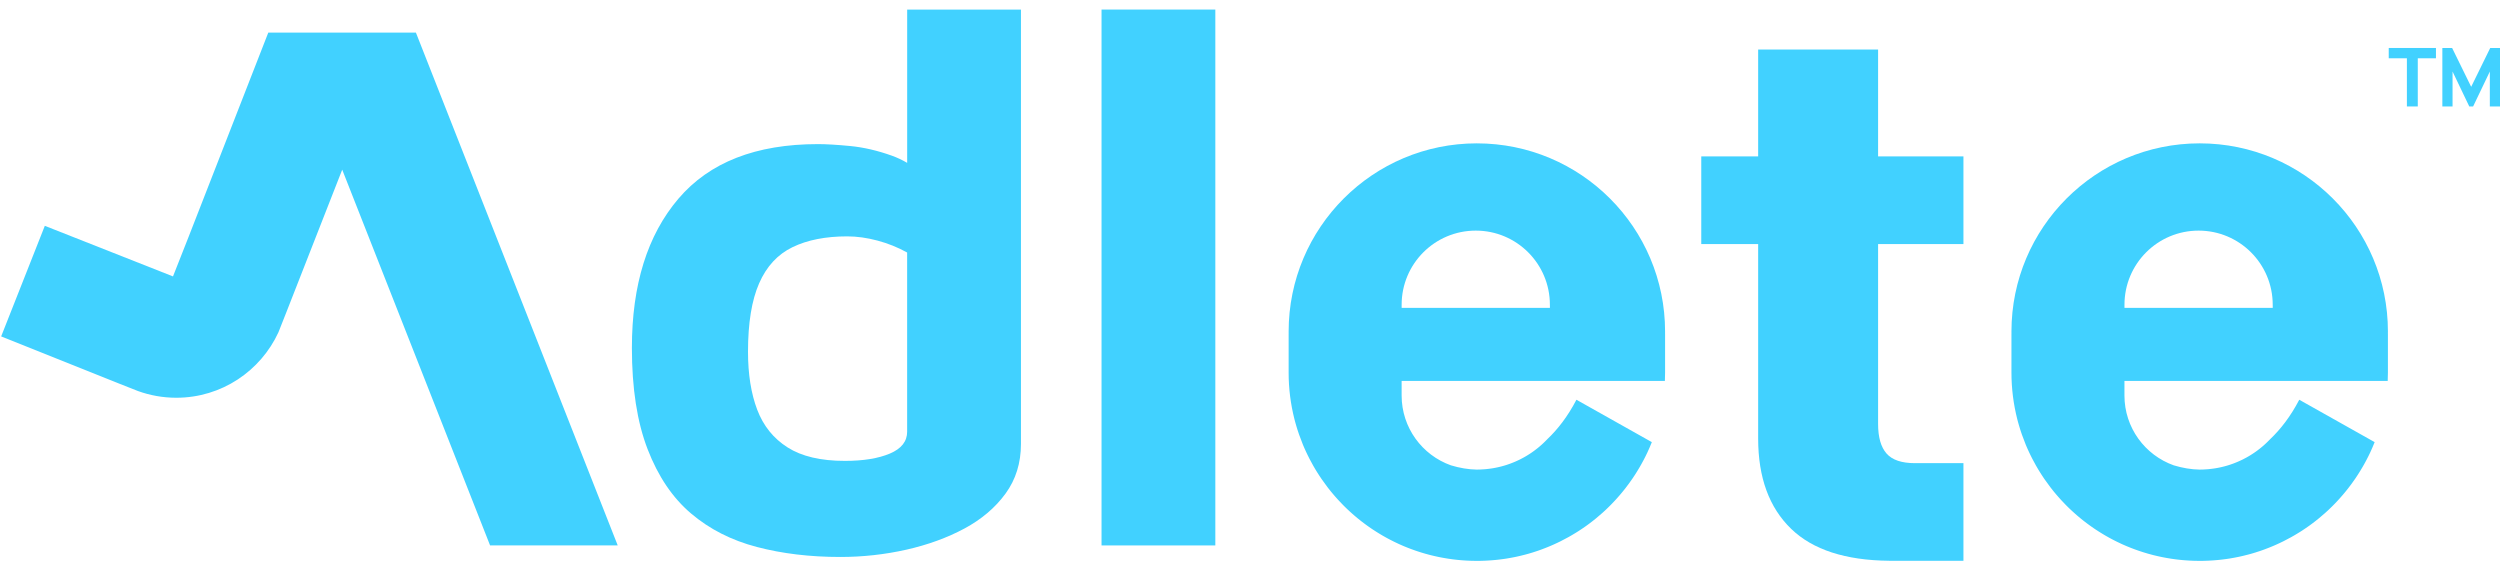 <?xml version="1.0" encoding="UTF-8"?> <svg xmlns="http://www.w3.org/2000/svg" width="244" height="55" viewBox="0 0 244 55" fill="none"><path d="M118.616 0.933H107.51V53.234H118.616V0.933Z" fill="#41D1FF"></path><path d="M39.666 3.185H26.184L18.408 23.114L16.884 26.978L5.245 22.384L4.374 22.04L0.113 32.834L11.73 37.48L13.471 38.167C14.637 38.588 15.894 38.82 17.206 38.82C21.628 38.82 25.436 36.203 27.174 32.435L27.964 30.435L33.4 16.56L47.833 53.234H60.29L40.593 3.184H39.666V3.185Z" fill="#41D1FF"></path><path d="M183.302 4.835H171.596V15.265H166.044V23.82H171.596V42.804C171.596 46.606 172.671 49.546 174.823 51.621C176.928 53.652 180.114 54.688 184.376 54.731V54.735H191.632V45.205H186.904C185.602 45.205 184.677 44.893 184.128 44.266C183.578 43.641 183.302 42.679 183.302 41.377V23.818H191.632V15.264H183.302V4.834V4.835Z" fill="#41D1FF"></path><path d="M88.538 15.895C88.059 15.612 87.558 15.377 87.037 15.191C85.635 14.691 84.285 14.379 82.984 14.252C81.683 14.127 80.632 14.065 79.834 14.065C73.78 14.065 69.24 15.841 66.214 19.392C63.186 22.945 61.673 27.796 61.673 33.949C61.673 37.902 62.185 41.203 63.212 43.854C64.237 46.507 65.65 48.594 67.451 50.12C69.253 51.647 71.391 52.736 73.868 53.384C76.343 54.035 79.057 54.36 82.01 54.36C84.21 54.36 86.362 54.122 88.464 53.648C90.564 53.173 92.452 52.484 94.129 51.584C95.804 50.684 97.141 49.546 98.144 48.17C99.144 46.795 99.645 45.181 99.645 43.331V0.934H88.54V15.896L88.538 15.895ZM88.538 42.13C88.538 43.081 87.976 43.793 86.85 44.269C85.723 44.745 84.261 44.982 82.459 44.982C80.107 44.982 78.245 44.544 76.869 43.668C75.493 42.794 74.505 41.568 73.905 39.991C73.306 38.415 73.005 36.527 73.005 34.326C73.005 31.524 73.368 29.299 74.093 27.647C74.817 25.996 75.905 24.822 77.357 24.12C78.807 23.419 80.583 23.07 82.684 23.07C83.633 23.07 84.622 23.208 85.647 23.482C86.672 23.757 87.636 24.145 88.537 24.645V42.129L88.538 42.13Z" fill="#41D1FF"></path><path d="M144.142 13.991C133.996 13.991 125.771 22.216 125.771 32.362C125.771 32.426 125.772 32.488 125.773 32.551H125.771V36.365C125.771 37.926 125.965 39.44 126.331 40.888C126.357 40.986 126.382 41.084 126.409 41.181C126.419 41.217 126.428 41.252 126.438 41.288C126.464 41.379 126.491 41.471 126.517 41.562C126.529 41.602 126.541 41.642 126.553 41.682C126.58 41.772 126.608 41.862 126.636 41.952C126.648 41.99 126.662 42.027 126.674 42.065C126.703 42.157 126.735 42.249 126.766 42.341C126.775 42.367 126.784 42.39 126.791 42.416C126.903 42.734 127.022 43.048 127.148 43.357C127.159 43.383 127.169 43.41 127.179 43.435C127.217 43.523 127.254 43.61 127.292 43.698C127.309 43.735 127.325 43.773 127.341 43.808C127.379 43.893 127.417 43.976 127.456 44.061C127.474 44.1 127.492 44.137 127.51 44.176C127.55 44.259 127.588 44.344 127.63 44.427C127.646 44.461 127.663 44.494 127.681 44.528C127.724 44.616 127.768 44.704 127.813 44.792C127.813 44.793 127.816 44.796 127.816 44.797C127.928 45.012 128.042 45.224 128.161 45.434C128.166 45.442 128.169 45.448 128.173 45.455C128.221 45.538 128.268 45.62 128.317 45.702C128.338 45.736 128.358 45.77 128.378 45.805C128.425 45.881 128.471 45.958 128.518 46.034C128.542 46.072 128.566 46.111 128.591 46.15C128.637 46.224 128.685 46.299 128.732 46.371C128.758 46.409 128.782 46.447 128.807 46.484C128.856 46.559 128.905 46.633 128.956 46.708C128.976 46.737 128.997 46.769 129.018 46.798C129.194 47.053 129.377 47.303 129.564 47.548C129.589 47.581 129.615 47.615 129.641 47.648C129.694 47.715 129.747 47.782 129.799 47.847C129.83 47.886 129.862 47.926 129.893 47.965C129.945 48.029 129.997 48.093 130.051 48.155C130.085 48.195 130.118 48.236 130.152 48.274C130.205 48.337 130.257 48.399 130.312 48.46C130.347 48.499 130.381 48.538 130.415 48.576C130.47 48.639 130.525 48.701 130.582 48.762C130.608 48.792 130.637 48.822 130.665 48.852C130.78 48.975 130.897 49.098 131.015 49.219C131.047 49.253 131.08 49.286 131.113 49.32C131.168 49.375 131.224 49.43 131.279 49.485C131.321 49.525 131.361 49.566 131.403 49.606C131.458 49.658 131.513 49.71 131.568 49.762C131.611 49.804 131.656 49.844 131.699 49.884C131.754 49.934 131.809 49.985 131.864 50.034C131.91 50.076 131.956 50.116 132.002 50.158C132.057 50.207 132.113 50.254 132.168 50.302C132.217 50.344 132.266 50.385 132.313 50.425C132.368 50.471 132.422 50.518 132.478 50.564C132.575 50.644 132.673 50.723 132.772 50.8C132.825 50.842 132.879 50.884 132.932 50.925C132.987 50.967 133.041 51.01 133.096 51.05C133.151 51.092 133.206 51.132 133.261 51.172C133.316 51.212 133.371 51.253 133.426 51.293C133.481 51.333 133.538 51.372 133.594 51.412C133.651 51.452 133.709 51.491 133.765 51.531C133.82 51.568 133.875 51.607 133.93 51.644C133.991 51.684 134.052 51.724 134.115 51.764C134.167 51.799 134.221 51.834 134.274 51.867C134.351 51.916 134.43 51.965 134.509 52.014C134.578 52.056 134.646 52.098 134.714 52.139C134.796 52.188 134.877 52.236 134.958 52.284C135.011 52.313 135.061 52.342 135.113 52.371C135.182 52.41 135.25 52.449 135.318 52.486C135.374 52.516 135.429 52.545 135.484 52.575C135.551 52.611 135.619 52.647 135.686 52.682C135.741 52.711 135.796 52.739 135.853 52.767C135.922 52.803 135.994 52.837 136.064 52.873C136.117 52.9 136.171 52.925 136.224 52.95C136.305 52.989 136.387 53.026 136.468 53.065C136.512 53.085 136.556 53.105 136.599 53.126C136.721 53.181 136.845 53.234 136.97 53.288C137.011 53.306 137.055 53.322 137.096 53.34C137.183 53.376 137.269 53.411 137.355 53.445C137.407 53.466 137.459 53.486 137.511 53.506C137.59 53.536 137.669 53.567 137.748 53.596C137.803 53.617 137.856 53.636 137.912 53.655C137.99 53.684 138.069 53.712 138.148 53.739C138.202 53.758 138.255 53.776 138.31 53.794C138.395 53.822 138.481 53.85 138.566 53.877C138.614 53.892 138.661 53.908 138.709 53.923C138.834 53.962 138.959 53.999 139.085 54.035C139.102 54.039 139.12 54.044 139.136 54.049C139.262 54.085 139.389 54.119 139.515 54.152C139.563 54.164 139.609 54.176 139.657 54.188C139.747 54.21 139.837 54.232 139.927 54.253C139.981 54.265 140.034 54.279 140.09 54.29C140.176 54.31 140.262 54.329 140.348 54.347C140.403 54.359 140.458 54.369 140.512 54.381C140.601 54.399 140.691 54.415 140.78 54.432C140.832 54.441 140.882 54.451 140.935 54.46C141.039 54.478 141.144 54.496 141.25 54.512C141.286 54.518 141.321 54.524 141.359 54.53C141.5 54.551 141.641 54.572 141.784 54.59C141.82 54.594 141.855 54.598 141.891 54.603C141.998 54.616 142.105 54.628 142.214 54.64C142.266 54.646 142.318 54.651 142.369 54.655C142.462 54.664 142.555 54.673 142.648 54.68C142.703 54.685 142.76 54.689 142.815 54.692C142.907 54.698 142.999 54.704 143.092 54.71C143.147 54.713 143.202 54.716 143.257 54.719C143.356 54.723 143.456 54.728 143.556 54.731C143.603 54.731 143.65 54.734 143.697 54.735C143.844 54.738 143.992 54.741 144.139 54.741C144.28 54.741 144.42 54.74 144.56 54.737C144.606 54.737 144.654 54.734 144.7 54.732C144.794 54.729 144.886 54.726 144.98 54.722C145.035 54.719 145.09 54.716 145.145 54.713C145.229 54.709 145.313 54.704 145.398 54.698C145.456 54.694 145.514 54.689 145.572 54.685C145.652 54.679 145.732 54.673 145.813 54.665C145.872 54.659 145.93 54.653 145.99 54.649C146.069 54.642 146.147 54.633 146.226 54.624C146.286 54.616 146.345 54.61 146.403 54.603C146.482 54.594 146.559 54.584 146.637 54.573C146.695 54.566 146.754 54.557 146.812 54.549C146.891 54.537 146.97 54.526 147.047 54.514C147.104 54.505 147.162 54.496 147.218 54.485C147.299 54.472 147.378 54.457 147.458 54.442C147.513 54.432 147.567 54.423 147.622 54.412C147.706 54.396 147.79 54.378 147.875 54.362C147.924 54.351 147.971 54.343 148.02 54.332C148.123 54.31 148.226 54.286 148.327 54.262C148.357 54.255 148.386 54.249 148.416 54.241C148.547 54.21 148.679 54.177 148.809 54.143C148.84 54.134 148.873 54.125 148.904 54.118C149.002 54.091 149.1 54.064 149.197 54.038C149.243 54.024 149.291 54.009 149.337 53.996C149.419 53.972 149.502 53.947 149.584 53.922C149.635 53.905 149.685 53.889 149.736 53.872C149.813 53.847 149.889 53.823 149.966 53.798C150.018 53.78 150.07 53.762 150.124 53.745C150.198 53.719 150.273 53.692 150.347 53.666C150.399 53.646 150.453 53.627 150.505 53.608C150.578 53.581 150.651 53.553 150.723 53.524C150.776 53.505 150.828 53.484 150.88 53.463C150.953 53.435 151.026 53.405 151.098 53.376C151.149 53.355 151.2 53.334 151.25 53.313C151.325 53.282 151.399 53.251 151.472 53.218C151.519 53.197 151.567 53.176 151.615 53.155C151.693 53.121 151.771 53.085 151.848 53.048C151.891 53.029 151.933 53.01 151.976 52.989C152.065 52.947 152.153 52.904 152.241 52.861C152.272 52.846 152.302 52.831 152.333 52.816C152.571 52.697 152.806 52.574 153.038 52.444C153.07 52.428 153.099 52.41 153.131 52.392C153.215 52.345 153.299 52.297 153.383 52.248C153.422 52.225 153.461 52.202 153.5 52.179C153.574 52.135 153.648 52.09 153.723 52.045C153.764 52.02 153.806 51.993 153.848 51.968C153.918 51.923 153.989 51.88 154.059 51.836C154.101 51.809 154.144 51.781 154.185 51.754C154.254 51.709 154.322 51.663 154.391 51.617C154.432 51.589 154.474 51.56 154.516 51.532C154.584 51.486 154.651 51.438 154.719 51.391C154.76 51.363 154.8 51.334 154.84 51.306C154.908 51.257 154.977 51.206 155.045 51.156C155.082 51.129 155.12 51.101 155.157 51.073C155.228 51.019 155.3 50.964 155.371 50.909C155.404 50.884 155.436 50.858 155.469 50.833C155.548 50.771 155.627 50.708 155.706 50.644C155.73 50.625 155.752 50.607 155.776 50.588C155.982 50.418 156.186 50.244 156.384 50.067C156.389 50.062 156.393 50.059 156.398 50.055C156.491 49.972 156.584 49.887 156.676 49.801C156.698 49.78 156.719 49.759 156.74 49.74C156.814 49.67 156.887 49.6 156.96 49.528C156.987 49.502 157.013 49.476 157.04 49.45C157.107 49.383 157.174 49.317 157.24 49.25C157.268 49.22 157.296 49.192 157.324 49.162C157.388 49.097 157.451 49.032 157.513 48.965C157.542 48.935 157.57 48.904 157.6 48.872C157.662 48.805 157.723 48.738 157.784 48.67C157.812 48.639 157.839 48.609 157.866 48.578C157.928 48.508 157.989 48.438 158.05 48.368C158.076 48.338 158.101 48.31 158.126 48.28C158.19 48.206 158.253 48.131 158.314 48.056C158.336 48.029 158.357 48.004 158.379 47.977C158.448 47.893 158.516 47.809 158.583 47.722C158.596 47.705 158.611 47.687 158.626 47.669C158.875 47.35 159.113 47.025 159.34 46.69C159.343 46.685 159.346 46.681 159.349 46.676C159.421 46.572 159.49 46.467 159.559 46.36C159.571 46.34 159.584 46.321 159.596 46.302C159.656 46.209 159.714 46.117 159.772 46.023C159.788 45.998 159.803 45.973 159.819 45.946C159.873 45.858 159.926 45.77 159.978 45.681C159.995 45.653 160.011 45.625 160.029 45.596C160.08 45.509 160.13 45.421 160.179 45.333C160.196 45.303 160.212 45.275 160.228 45.245C160.277 45.156 160.327 45.065 160.374 44.976C160.389 44.948 160.404 44.921 160.419 44.893C160.468 44.799 160.517 44.704 160.565 44.61C160.576 44.586 160.59 44.561 160.602 44.537C160.654 44.433 160.703 44.329 160.753 44.225C160.761 44.208 160.768 44.194 160.776 44.179C160.933 43.842 161.081 43.5 161.219 43.152L153.86 39.015C153.006 40.659 152.025 41.908 151.027 42.855C151.027 42.855 151.026 42.856 151.024 42.858C150.991 42.892 150.959 42.926 150.926 42.959C150.911 42.974 150.896 42.989 150.881 43.003C150.847 43.038 150.813 43.072 150.779 43.106C150.765 43.119 150.752 43.133 150.737 43.146C150.7 43.183 150.661 43.219 150.624 43.255C150.613 43.265 150.602 43.276 150.591 43.286C150.543 43.331 150.496 43.374 150.448 43.417C150.447 43.418 150.444 43.421 150.442 43.423C150.34 43.515 150.236 43.604 150.128 43.691C150.117 43.701 150.105 43.71 150.093 43.719C150.053 43.752 150.012 43.784 149.971 43.816C149.954 43.829 149.937 43.841 149.92 43.854C149.883 43.883 149.847 43.911 149.81 43.939C149.791 43.954 149.771 43.967 149.752 43.982C149.716 44.008 149.682 44.034 149.646 44.06C149.626 44.075 149.605 44.089 149.584 44.104C149.55 44.128 149.514 44.153 149.48 44.177C149.459 44.192 149.437 44.207 149.416 44.22C149.38 44.244 149.346 44.268 149.31 44.29C149.288 44.305 149.267 44.319 149.245 44.332C149.209 44.356 149.173 44.378 149.136 44.4C149.115 44.414 149.093 44.427 149.072 44.441C149.033 44.464 148.996 44.487 148.958 44.509C148.938 44.521 148.917 44.533 148.898 44.545C148.855 44.57 148.812 44.594 148.769 44.619C148.752 44.628 148.737 44.637 148.721 44.646C148.602 44.713 148.48 44.775 148.358 44.838C148.342 44.845 148.327 44.853 148.31 44.86C148.266 44.882 148.22 44.905 148.175 44.925C148.153 44.936 148.132 44.946 148.11 44.955C148.069 44.973 148.029 44.992 147.989 45.01C147.965 45.021 147.94 45.031 147.915 45.043C147.876 45.059 147.839 45.076 147.8 45.092C147.775 45.102 147.748 45.114 147.721 45.125C147.684 45.14 147.647 45.155 147.61 45.169C147.583 45.18 147.556 45.19 147.529 45.201C147.492 45.215 147.455 45.229 147.416 45.244C147.39 45.254 147.363 45.263 147.335 45.274C147.296 45.287 147.259 45.3 147.22 45.314C147.193 45.323 147.166 45.332 147.14 45.342C147.101 45.355 147.061 45.367 147.021 45.381C146.994 45.39 146.969 45.397 146.942 45.406C146.9 45.419 146.857 45.431 146.815 45.445C146.792 45.452 146.768 45.459 146.744 45.465C146.693 45.48 146.643 45.494 146.592 45.507C146.576 45.512 146.559 45.516 146.543 45.52C146.476 45.538 146.409 45.555 146.341 45.571C146.326 45.574 146.311 45.579 146.295 45.581C146.243 45.593 146.189 45.605 146.137 45.617C146.112 45.623 146.086 45.628 146.063 45.632C146.019 45.641 145.976 45.65 145.933 45.659C145.905 45.665 145.877 45.669 145.848 45.674C145.807 45.681 145.767 45.689 145.725 45.696C145.695 45.7 145.667 45.705 145.637 45.711C145.597 45.717 145.557 45.724 145.517 45.729C145.487 45.733 145.457 45.738 145.426 45.741C145.386 45.747 145.345 45.751 145.305 45.757C145.276 45.76 145.244 45.764 145.215 45.767C145.174 45.772 145.134 45.776 145.093 45.781C145.063 45.784 145.032 45.787 145.002 45.79C144.96 45.793 144.919 45.797 144.877 45.8C144.869 45.8 144.861 45.8 144.853 45.802C144.538 45.831 144.358 45.825 144.358 45.825C144.353 45.825 144.35 45.825 144.346 45.825C144.277 45.828 144.209 45.831 144.14 45.833C143.321 45.821 142.456 45.675 141.608 45.416C138.806 44.42 136.799 41.745 136.799 38.6V37.179H162.493C162.504 36.91 162.512 36.639 162.512 36.367V32.552H162.509C162.509 32.49 162.512 32.426 162.512 32.363C162.512 22.217 154.287 13.992 144.14 13.992L144.142 13.991ZM151.271 29.817V30.049H136.8V29.817C136.8 29.791 136.8 29.767 136.8 29.742C136.8 25.746 140.039 22.508 144.035 22.508C148.031 22.508 151.269 25.746 151.269 29.742C151.269 29.767 151.269 29.791 151.269 29.817H151.271Z" fill="#41D1FF"></path><path d="M233.061 32.362C233.061 22.216 224.836 13.991 214.69 13.991C204.544 13.991 196.318 22.216 196.318 32.362C196.318 32.426 196.32 32.488 196.321 32.551H196.318V36.365C196.318 37.926 196.513 39.44 196.879 40.888C196.904 40.986 196.93 41.084 196.956 41.181C196.967 41.217 196.976 41.252 196.986 41.288C197.011 41.379 197.038 41.471 197.065 41.562C197.077 41.602 197.089 41.642 197.101 41.682C197.127 41.772 197.156 41.862 197.184 41.952C197.196 41.99 197.209 42.027 197.221 42.065C197.251 42.157 197.282 42.249 197.313 42.341C197.322 42.367 197.331 42.39 197.339 42.416C197.45 42.734 197.569 43.048 197.696 43.357C197.706 43.383 197.717 43.41 197.727 43.435C197.764 43.523 197.801 43.61 197.84 43.698C197.856 43.735 197.873 43.773 197.889 43.808C197.926 43.893 197.965 43.976 198.004 44.061C198.022 44.1 198.039 44.137 198.057 44.176C198.097 44.259 198.136 44.344 198.178 44.427C198.194 44.461 198.21 44.494 198.228 44.528C198.271 44.616 198.316 44.704 198.361 44.792C198.361 44.793 198.364 44.796 198.364 44.797C198.475 45.012 198.59 45.224 198.709 45.434C198.713 45.442 198.716 45.448 198.721 45.455C198.768 45.538 198.816 45.62 198.865 45.702C198.886 45.736 198.905 45.77 198.926 45.805C198.972 45.881 199.018 45.958 199.066 46.034C199.09 46.072 199.113 46.111 199.139 46.15C199.185 46.224 199.233 46.299 199.28 46.371C199.305 46.409 199.329 46.447 199.354 46.484C199.404 46.559 199.453 46.633 199.503 46.708C199.524 46.737 199.545 46.769 199.566 46.798C199.741 47.053 199.924 47.303 200.112 47.548C200.137 47.581 200.162 47.615 200.189 47.648C200.241 47.715 200.295 47.782 200.347 47.847C200.378 47.886 200.409 47.926 200.44 47.965C200.493 48.029 200.545 48.093 200.598 48.155C200.632 48.195 200.665 48.236 200.699 48.274C200.753 48.337 200.805 48.399 200.86 48.46C200.894 48.499 200.928 48.538 200.963 48.576C201.018 48.639 201.073 48.701 201.129 48.762C201.156 48.792 201.184 48.822 201.213 48.852C201.327 48.975 201.445 49.098 201.562 49.219C201.595 49.253 201.628 49.286 201.66 49.32C201.715 49.375 201.772 49.43 201.827 49.485C201.869 49.525 201.909 49.566 201.95 49.606C202.006 49.658 202.061 49.71 202.116 49.762C202.159 49.804 202.203 49.844 202.247 49.884C202.302 49.934 202.357 49.985 202.412 50.034C202.458 50.076 202.504 50.116 202.55 50.158C202.605 50.207 202.66 50.254 202.715 50.302C202.764 50.344 202.813 50.385 202.861 50.425C202.916 50.471 202.97 50.518 203.026 50.564C203.123 50.644 203.221 50.723 203.319 50.8C203.373 50.842 203.426 50.884 203.48 50.925C203.535 50.967 203.588 51.01 203.643 51.05C203.699 51.092 203.754 51.132 203.809 51.172C203.864 51.212 203.919 51.253 203.974 51.293C204.029 51.333 204.085 51.372 204.142 51.412C204.198 51.452 204.256 51.491 204.313 51.531C204.368 51.568 204.423 51.607 204.478 51.644C204.539 51.684 204.6 51.724 204.663 51.764C204.715 51.799 204.768 51.834 204.822 51.867C204.899 51.916 204.978 51.965 205.057 52.014C205.125 52.056 205.194 52.098 205.262 52.139C205.344 52.188 205.424 52.236 205.506 52.284C205.558 52.313 205.609 52.342 205.661 52.371C205.729 52.41 205.798 52.449 205.866 52.486C205.921 52.516 205.976 52.545 206.031 52.575C206.098 52.611 206.167 52.647 206.234 52.682C206.289 52.711 206.344 52.739 206.4 52.767C206.47 52.803 206.542 52.837 206.611 52.873C206.665 52.9 206.719 52.925 206.772 52.95C206.852 52.989 206.934 53.026 207.016 53.065C207.059 53.085 207.104 53.105 207.147 53.126C207.269 53.181 207.392 53.234 207.517 53.288C207.559 53.306 207.602 53.322 207.644 53.34C207.73 53.376 207.816 53.411 207.903 53.445C207.955 53.466 208.007 53.486 208.059 53.506C208.138 53.536 208.217 53.567 208.295 53.596C208.351 53.617 208.404 53.636 208.459 53.655C208.538 53.684 208.617 53.712 208.696 53.739C208.749 53.758 208.803 53.776 208.858 53.794C208.943 53.822 209.029 53.85 209.114 53.877C209.161 53.892 209.209 53.908 209.257 53.923C209.381 53.962 209.506 53.999 209.633 54.035C209.649 54.039 209.667 54.044 209.683 54.049C209.81 54.085 209.936 54.119 210.063 54.152C210.11 54.164 210.157 54.176 210.204 54.188C210.295 54.21 210.384 54.232 210.475 54.253C210.529 54.265 210.582 54.279 210.637 54.29C210.723 54.31 210.81 54.329 210.896 54.347C210.951 54.359 211.006 54.369 211.06 54.381C211.149 54.399 211.238 54.415 211.327 54.432C211.379 54.441 211.43 54.451 211.482 54.46C211.586 54.478 211.692 54.496 211.798 54.512C211.833 54.518 211.869 54.524 211.906 54.53C212.047 54.551 212.189 54.572 212.332 54.59C212.367 54.594 212.403 54.598 212.439 54.603C212.546 54.616 212.653 54.628 212.762 54.64C212.814 54.646 212.866 54.651 212.916 54.655C213.01 54.664 213.102 54.673 213.196 54.68C213.251 54.685 213.308 54.689 213.363 54.692C213.455 54.698 213.547 54.704 213.639 54.71C213.694 54.713 213.749 54.716 213.804 54.719C213.904 54.723 214.004 54.728 214.103 54.731C214.151 54.731 214.197 54.734 214.245 54.735C214.392 54.738 214.539 54.741 214.687 54.741C214.828 54.741 214.968 54.74 215.108 54.737C215.154 54.737 215.201 54.734 215.247 54.732C215.341 54.729 215.433 54.726 215.527 54.722C215.582 54.719 215.637 54.716 215.692 54.713C215.777 54.709 215.86 54.704 215.945 54.698C216.003 54.694 216.061 54.689 216.119 54.685C216.2 54.679 216.28 54.673 216.36 54.665C216.42 54.659 216.478 54.653 216.537 54.649C216.616 54.642 216.695 54.633 216.774 54.624C216.833 54.616 216.893 54.61 216.951 54.603C217.03 54.594 217.107 54.584 217.184 54.573C217.242 54.566 217.302 54.557 217.36 54.549C217.439 54.537 217.518 54.526 217.595 54.514C217.652 54.505 217.71 54.496 217.766 54.485C217.846 54.472 217.925 54.457 218.006 54.442C218.061 54.432 218.114 54.423 218.169 54.412C218.254 54.396 218.337 54.378 218.422 54.362C218.471 54.351 218.519 54.343 218.568 54.332C218.671 54.31 218.773 54.286 218.874 54.262C218.904 54.255 218.934 54.249 218.964 54.241C219.095 54.21 219.227 54.177 219.356 54.143C219.388 54.134 219.42 54.125 219.452 54.118C219.55 54.091 219.648 54.064 219.745 54.038C219.791 54.024 219.838 54.009 219.885 53.996C219.966 53.972 220.05 53.947 220.132 53.922C220.182 53.905 220.233 53.889 220.283 53.872C220.361 53.847 220.437 53.823 220.514 53.798C220.566 53.78 220.618 53.762 220.672 53.745C220.746 53.719 220.82 53.692 220.895 53.666C220.947 53.646 221 53.627 221.052 53.608C221.125 53.581 221.198 53.553 221.271 53.524C221.323 53.505 221.375 53.484 221.427 53.463C221.5 53.435 221.573 53.405 221.646 53.376C221.697 53.355 221.747 53.334 221.798 53.313C221.872 53.282 221.947 53.251 222.019 53.218C222.067 53.197 222.115 53.176 222.162 53.155C222.241 53.121 222.318 53.085 222.396 53.048C222.439 53.029 222.481 53.01 222.524 52.989C222.613 52.947 222.701 52.904 222.789 52.861C222.82 52.846 222.85 52.831 222.881 52.816C223.119 52.697 223.354 52.574 223.586 52.444C223.617 52.428 223.647 52.41 223.678 52.392C223.763 52.345 223.846 52.297 223.931 52.248C223.97 52.225 224.008 52.202 224.047 52.179C224.122 52.135 224.196 52.09 224.27 52.045C224.312 52.02 224.354 51.993 224.395 51.968C224.465 51.923 224.537 51.88 224.607 51.836C224.648 51.809 224.691 51.781 224.733 51.754C224.801 51.709 224.87 51.663 224.938 51.617C224.98 51.589 225.022 51.56 225.063 51.532C225.132 51.486 225.199 51.438 225.267 51.391C225.307 51.363 225.347 51.334 225.388 51.306C225.456 51.257 225.524 51.206 225.593 51.156C225.63 51.129 225.667 51.101 225.704 51.073C225.776 51.019 225.847 50.964 225.919 50.909C225.951 50.884 225.984 50.858 226.017 50.833C226.096 50.771 226.175 50.708 226.253 50.644C226.277 50.625 226.299 50.607 226.323 50.588C226.53 50.418 226.734 50.244 226.932 50.067C226.936 50.062 226.941 50.059 226.945 50.055C227.039 49.972 227.131 49.887 227.223 49.801C227.246 49.78 227.266 49.759 227.287 49.74C227.362 49.67 227.435 49.6 227.507 49.528C227.534 49.502 227.561 49.476 227.588 49.45C227.655 49.383 227.722 49.317 227.787 49.25C227.815 49.22 227.844 49.192 227.872 49.162C227.936 49.097 227.998 49.032 228.061 48.965C228.089 48.935 228.117 48.904 228.147 48.872C228.21 48.805 228.271 48.738 228.332 48.67C228.36 48.639 228.387 48.609 228.413 48.578C228.476 48.508 228.537 48.438 228.598 48.368C228.623 48.338 228.649 48.31 228.674 48.28C228.738 48.206 228.8 48.131 228.861 48.056C228.884 48.029 228.904 48.004 228.927 47.977C228.995 47.893 229.064 47.809 229.131 47.722C229.144 47.705 229.159 47.687 229.174 47.669C229.422 47.35 229.66 47.025 229.888 46.69C229.891 46.685 229.894 46.681 229.897 46.676C229.968 46.572 230.038 46.467 230.106 46.36C230.118 46.34 230.132 46.321 230.144 46.302C230.203 46.209 230.261 46.117 230.319 46.023C230.336 45.998 230.35 45.973 230.367 45.946C230.42 45.858 230.474 45.77 230.526 45.681C230.542 45.653 230.559 45.625 230.577 45.596C230.627 45.509 230.678 45.421 230.727 45.333C230.743 45.303 230.76 45.275 230.776 45.245C230.825 45.156 230.874 45.065 230.922 44.976C230.937 44.948 230.951 44.921 230.966 44.893C231.015 44.799 231.065 44.704 231.112 44.61C231.124 44.586 231.137 44.561 231.149 44.537C231.201 44.433 231.251 44.329 231.301 44.225C231.309 44.208 231.316 44.194 231.323 44.179C231.481 43.842 231.628 43.5 231.767 43.152L224.407 39.015C223.553 40.659 222.573 41.908 221.575 42.855C221.575 42.855 221.573 42.856 221.572 42.858C221.539 42.892 221.506 42.926 221.473 42.959C221.459 42.974 221.444 42.989 221.429 43.003C221.395 43.038 221.36 43.072 221.326 43.106C221.313 43.119 221.299 43.133 221.285 43.146C221.247 43.183 221.209 43.219 221.171 43.255C221.161 43.265 221.149 43.276 221.139 43.286C221.091 43.331 221.043 43.374 220.996 43.417C220.994 43.418 220.991 43.421 220.99 43.423C220.887 43.515 220.783 43.604 220.676 43.691C220.664 43.701 220.652 43.71 220.64 43.719C220.6 43.752 220.56 43.784 220.518 43.816C220.502 43.829 220.484 43.841 220.468 43.854C220.431 43.883 220.395 43.911 220.358 43.939C220.338 43.954 220.319 43.967 220.3 43.982C220.264 44.008 220.23 44.034 220.194 44.06C220.173 44.075 220.152 44.089 220.132 44.104C220.097 44.128 220.062 44.153 220.027 44.177C220.007 44.192 219.984 44.207 219.963 44.22C219.928 44.244 219.893 44.268 219.858 44.29C219.835 44.305 219.815 44.319 219.792 44.332C219.757 44.356 219.721 44.378 219.684 44.4C219.663 44.414 219.641 44.427 219.62 44.441C219.581 44.464 219.544 44.487 219.505 44.509C219.486 44.521 219.465 44.533 219.446 44.545C219.403 44.57 219.359 44.594 219.316 44.619C219.3 44.628 219.285 44.637 219.269 44.646C219.15 44.713 219.028 44.775 218.906 44.838C218.889 44.845 218.874 44.853 218.858 44.86C218.813 44.882 218.767 44.905 218.723 44.925C218.7 44.936 218.68 44.946 218.657 44.955C218.617 44.973 218.577 44.992 218.537 45.01C218.513 45.021 218.488 45.031 218.462 45.043C218.424 45.059 218.386 45.076 218.348 45.092C218.323 45.102 218.296 45.114 218.269 45.125C218.232 45.14 218.195 45.155 218.157 45.169C218.131 45.18 218.104 45.19 218.077 45.201C218.04 45.215 218.003 45.229 217.964 45.244C217.937 45.254 217.91 45.263 217.882 45.274C217.843 45.287 217.806 45.3 217.768 45.314C217.741 45.323 217.714 45.332 217.687 45.342C217.649 45.355 217.608 45.367 217.568 45.381C217.541 45.39 217.516 45.397 217.489 45.406C217.448 45.419 217.405 45.431 217.363 45.445C217.339 45.452 217.315 45.459 217.292 45.465C217.241 45.48 217.19 45.494 217.14 45.507C217.123 45.512 217.107 45.516 217.091 45.52C217.024 45.538 216.957 45.555 216.888 45.571C216.873 45.574 216.859 45.579 216.842 45.581C216.79 45.593 216.737 45.605 216.685 45.617C216.659 45.623 216.634 45.628 216.61 45.632C216.567 45.641 216.524 45.65 216.481 45.659C216.452 45.665 216.424 45.669 216.396 45.674C216.354 45.681 216.314 45.689 216.272 45.696C216.243 45.7 216.214 45.705 216.185 45.711C216.145 45.717 216.104 45.724 216.064 45.729C216.034 45.733 216.005 45.738 215.973 45.741C215.933 45.747 215.893 45.751 215.853 45.757C215.823 45.76 215.792 45.764 215.762 45.767C215.722 45.772 215.682 45.776 215.64 45.781C215.61 45.784 215.579 45.787 215.549 45.79C215.508 45.793 215.466 45.797 215.424 45.8C215.417 45.8 215.408 45.8 215.401 45.802C215.085 45.831 214.905 45.825 214.905 45.825C214.901 45.825 214.898 45.825 214.893 45.825C214.825 45.828 214.757 45.831 214.688 45.833C213.868 45.821 213.004 45.675 212.156 45.416C209.353 44.42 207.346 41.745 207.346 38.6V37.179H233.04C233.052 36.91 233.06 36.639 233.06 36.367V32.552H233.057C233.057 32.49 233.06 32.426 233.06 32.363L233.061 32.362ZM221.819 29.817V30.049H207.348V29.817C207.348 29.791 207.348 29.767 207.348 29.742C207.348 25.746 210.587 22.508 214.582 22.508C218.578 22.508 221.817 25.746 221.817 29.742C221.817 29.767 221.817 29.791 221.817 29.817H221.819Z" fill="#41D1FF"></path><path d="M234.913 10.39V5.689H233.14V4.682H237.749V5.689H235.975V10.39H234.913Z" fill="#41D1FF"></path><path d="M238.374 10.39V4.682H239.327L241.187 8.473L243.046 4.682H244V10.39H243.008V6.98L241.376 10.39H241.001L239.369 6.98V10.39H238.376H238.374Z" fill="#41D1FF"></path></svg> 